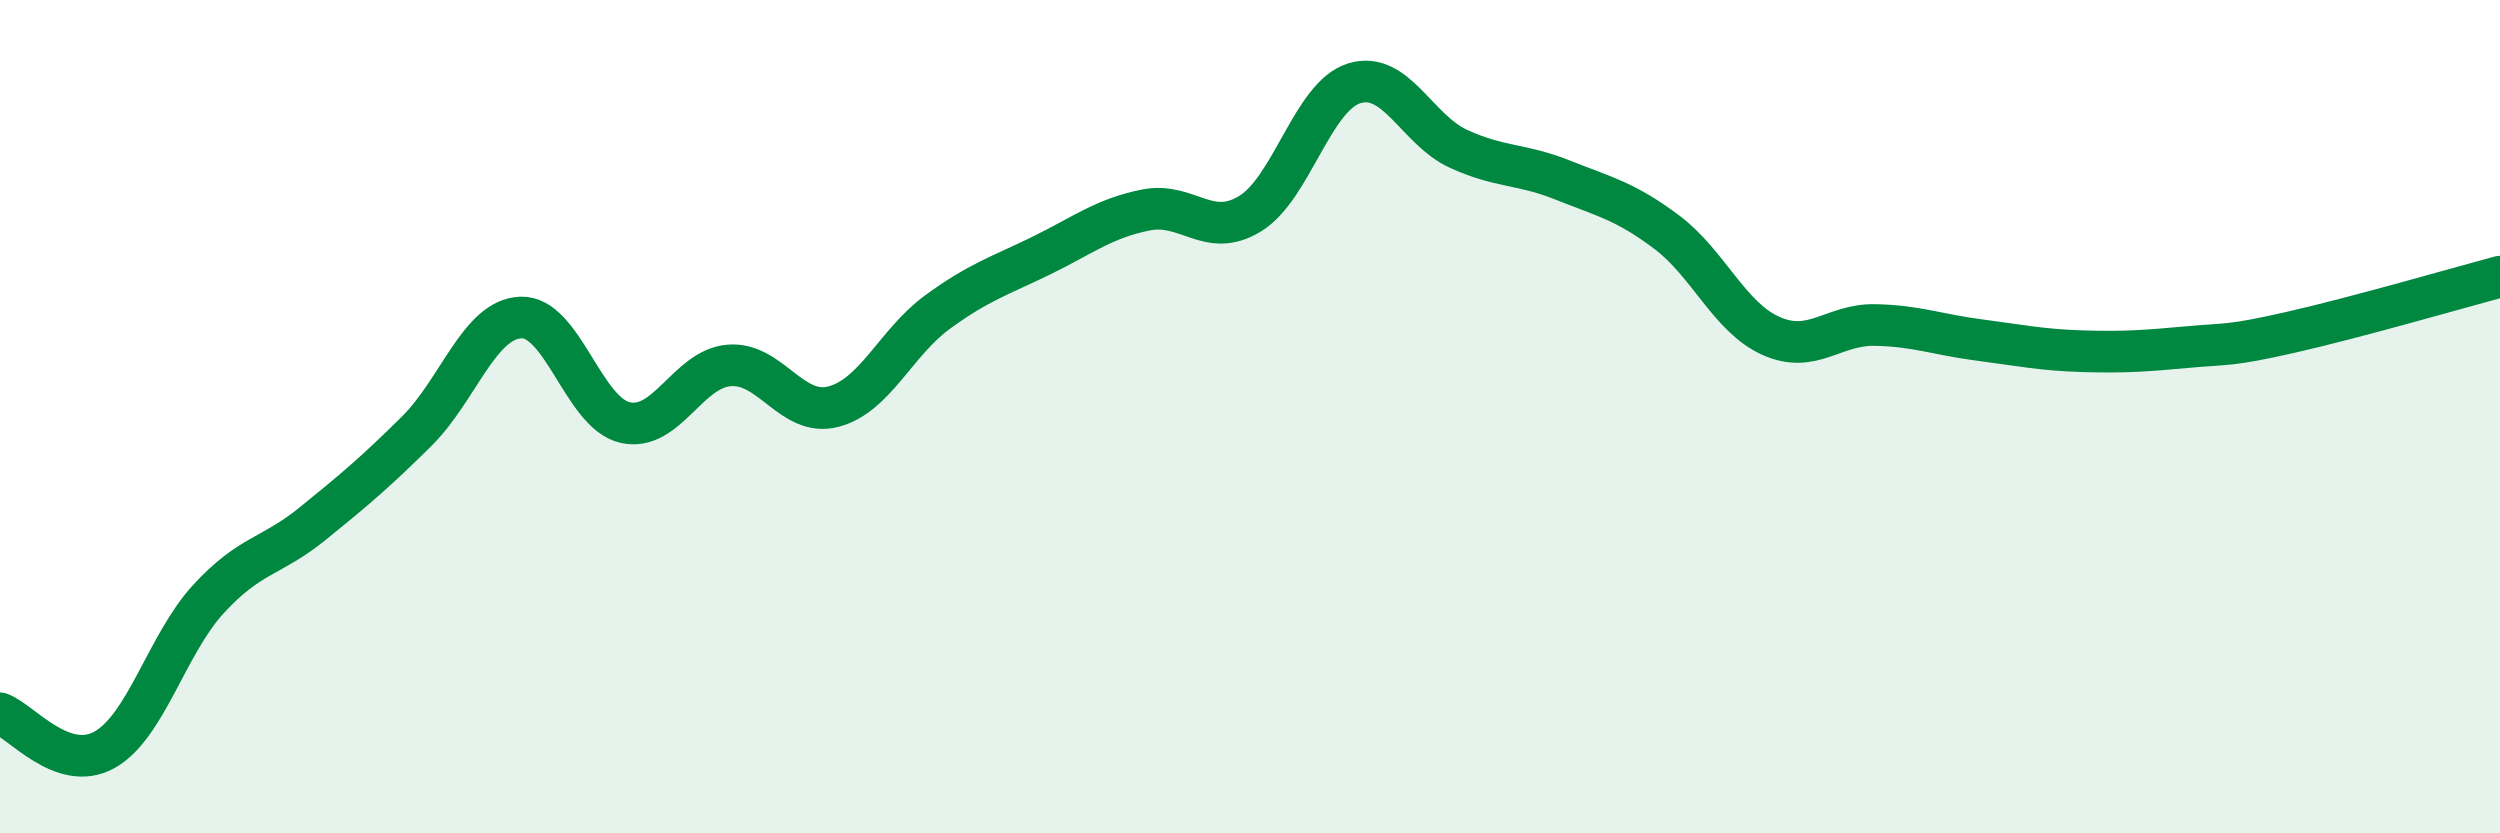
    <svg width="60" height="20" viewBox="0 0 60 20" xmlns="http://www.w3.org/2000/svg">
      <path
        d="M 0,17.12 C 0.5,17.3 1.5,18.55 2.5,18 C 3.5,17.45 4,15.47 5,14.38 C 6,13.29 6.5,13.38 7.5,12.57 C 8.5,11.76 9,11.34 10,10.35 C 11,9.36 11.5,7.66 12.5,7.62 C 13.5,7.58 14,9.91 15,10.14 C 16,10.37 16.5,8.85 17.5,8.77 C 18.5,8.69 19,10.02 20,9.76 C 21,9.5 21.5,8.22 22.5,7.49 C 23.5,6.76 24,6.62 25,6.13 C 26,5.64 26.5,5.24 27.5,5.04 C 28.5,4.84 29,5.74 30,5.13 C 31,4.52 31.5,2.31 32.5,2 C 33.5,1.69 34,3.11 35,3.57 C 36,4.03 36.5,3.92 37.5,4.32 C 38.5,4.72 39,4.82 40,5.57 C 41,6.32 41.5,7.61 42.5,8.06 C 43.5,8.51 44,7.78 45,7.8 C 46,7.82 46.5,8.03 47.5,8.16 C 48.5,8.29 49,8.4 50,8.43 C 51,8.46 51.5,8.42 52.5,8.33 C 53.5,8.24 53.5,8.31 55,7.97 C 56.5,7.63 59,6.91 60,6.64L60 20L0 20Z"
        fill="#008740"
        opacity="0.1"
        stroke-linecap="round"
        stroke-linejoin="round"
      />
      <path
        d="M 0,17.12 C 0.5,17.3 1.5,18.55 2.5,18 C 3.5,17.45 4,15.47 5,14.38 C 6,13.29 6.5,13.38 7.5,12.57 C 8.5,11.76 9,11.34 10,10.35 C 11,9.36 11.5,7.66 12.5,7.62 C 13.5,7.58 14,9.91 15,10.14 C 16,10.37 16.5,8.85 17.5,8.77 C 18.5,8.69 19,10.02 20,9.76 C 21,9.5 21.5,8.22 22.5,7.49 C 23.5,6.76 24,6.62 25,6.13 C 26,5.64 26.5,5.24 27.5,5.04 C 28.5,4.84 29,5.74 30,5.13 C 31,4.52 31.5,2.31 32.5,2 C 33.5,1.69 34,3.11 35,3.57 C 36,4.03 36.5,3.92 37.5,4.32 C 38.5,4.72 39,4.82 40,5.57 C 41,6.32 41.5,7.61 42.5,8.06 C 43.5,8.51 44,7.78 45,7.8 C 46,7.82 46.5,8.03 47.5,8.16 C 48.5,8.29 49,8.4 50,8.43 C 51,8.46 51.5,8.42 52.5,8.33 C 53.5,8.24 53.5,8.31 55,7.97 C 56.5,7.63 59,6.91 60,6.64"
        stroke="#008740"
        stroke-width="1"
        fill="none"
        stroke-linecap="round"
        stroke-linejoin="round"
      />
    </svg>
  